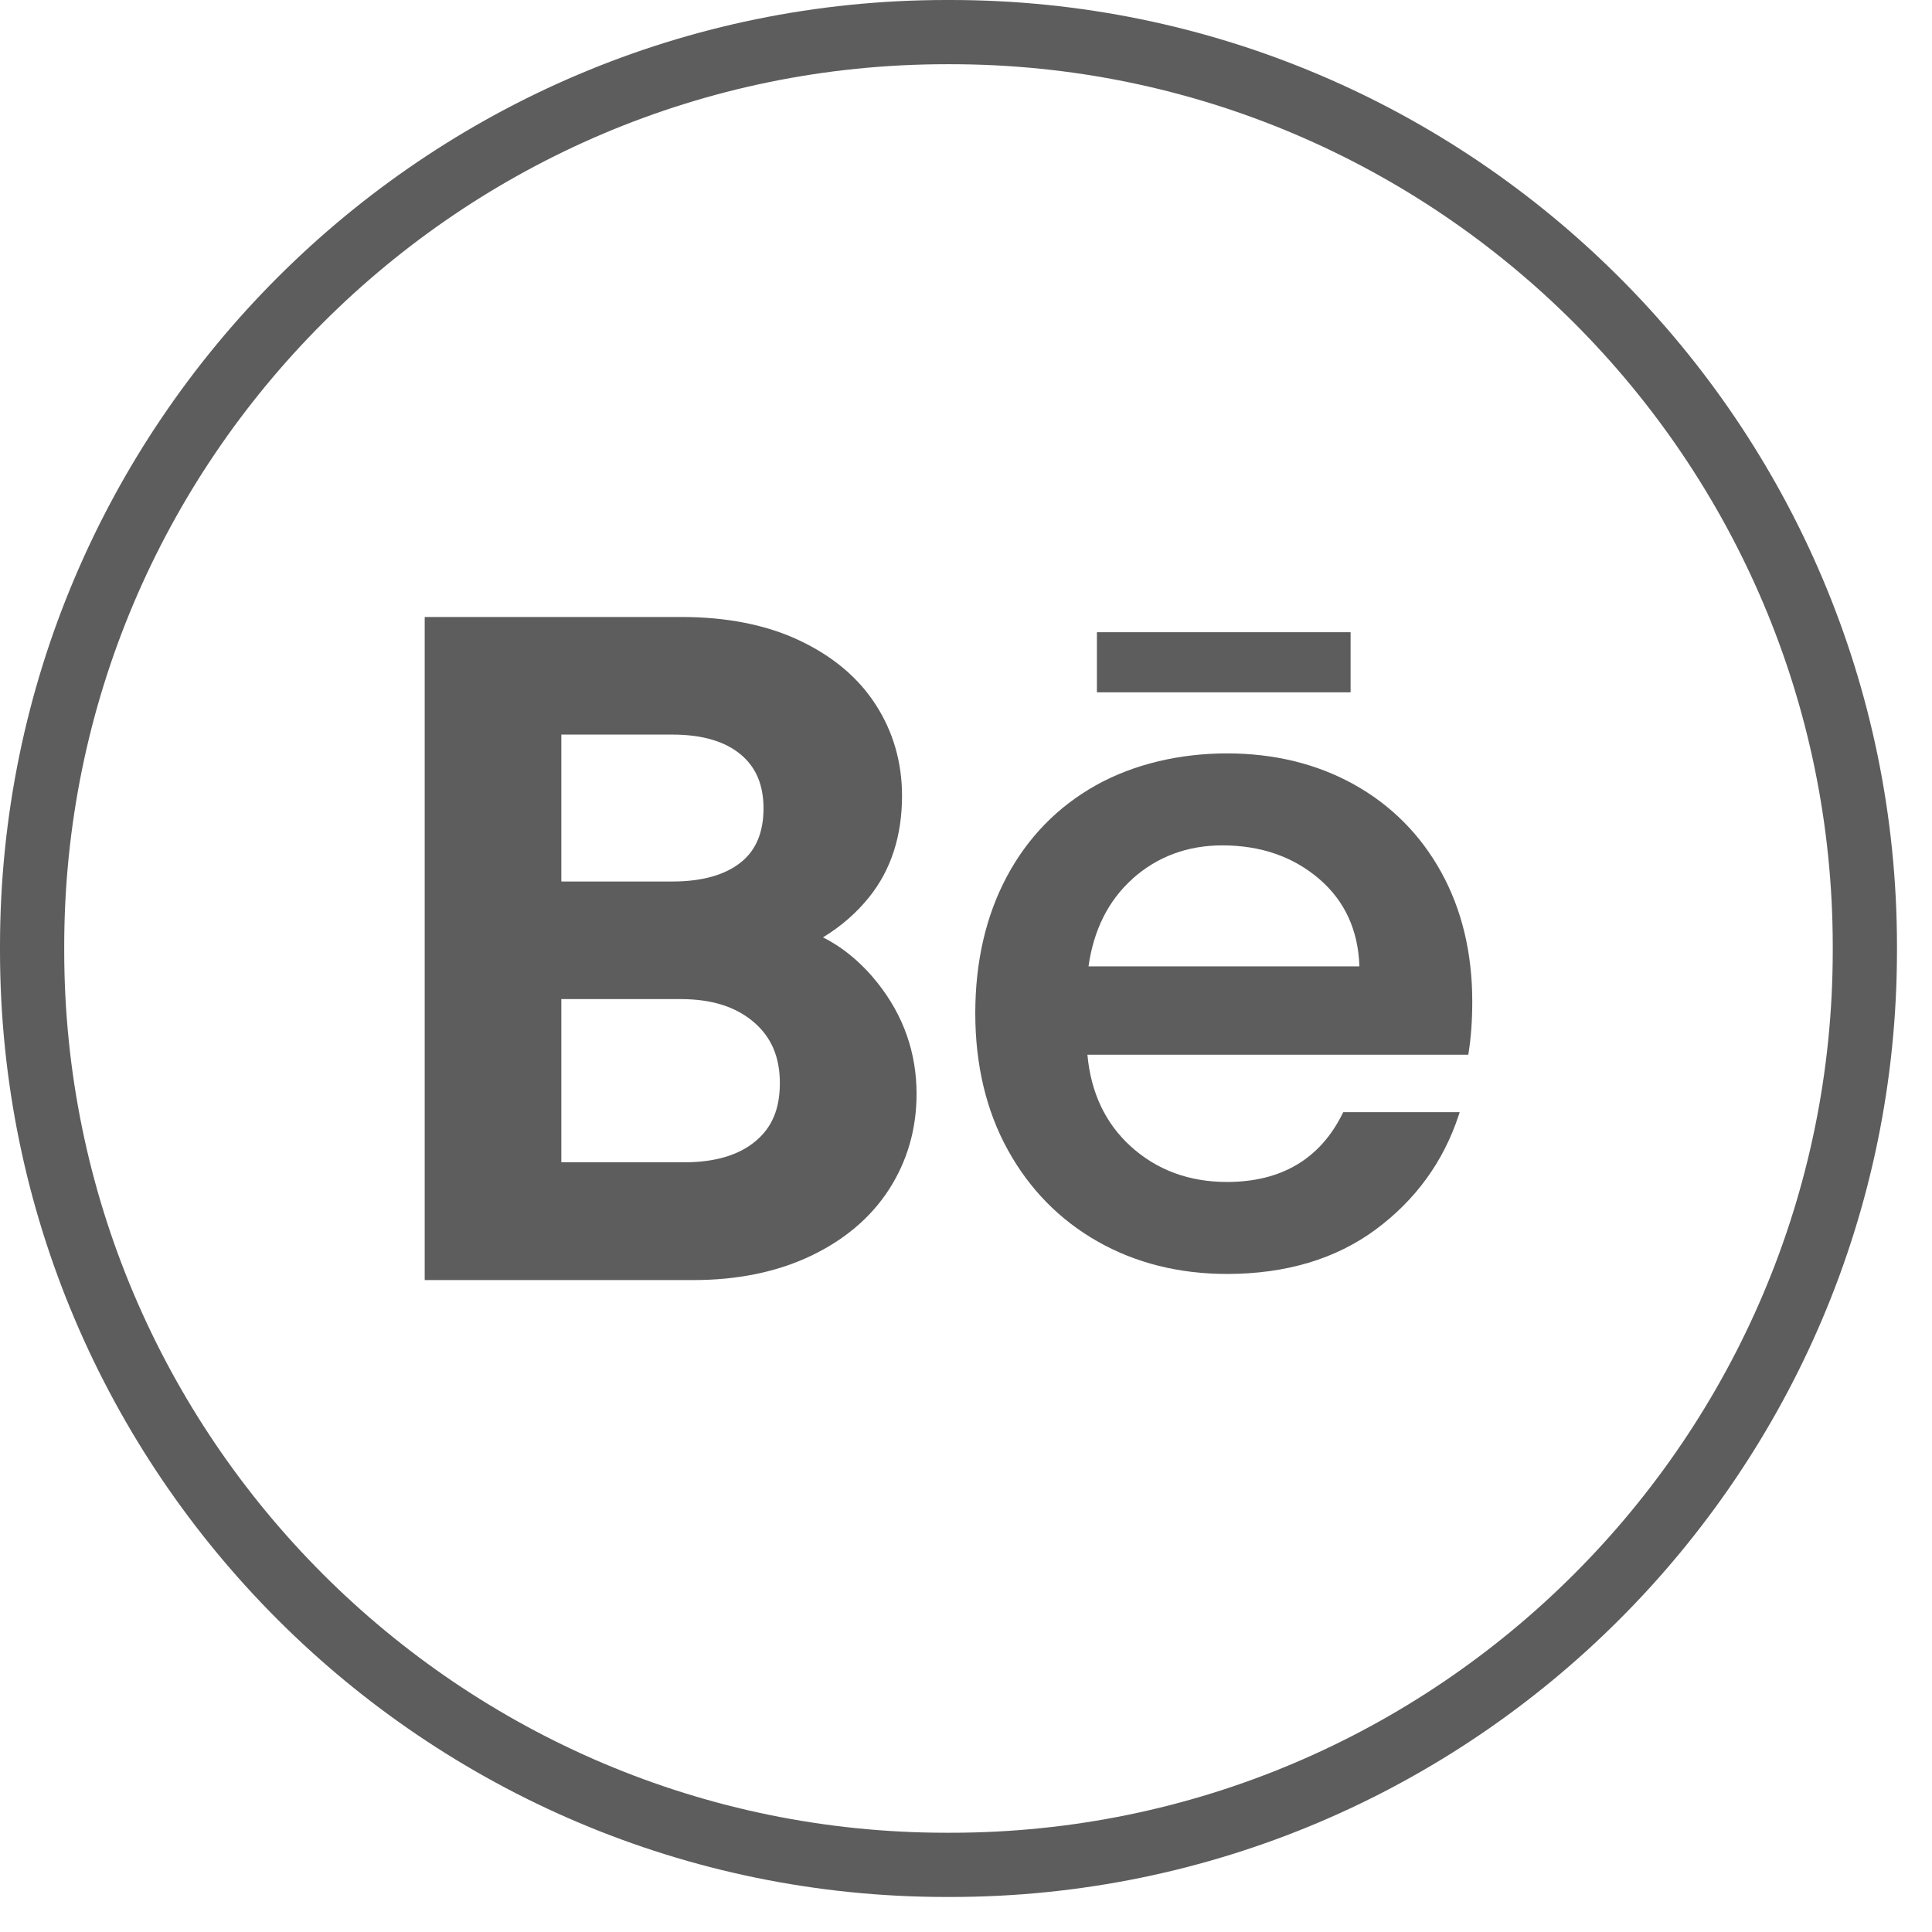 <svg width="46" height="46" viewBox="0 0 46 46" fill="none" xmlns="http://www.w3.org/2000/svg">
<path d="M22.633 45.166H22.533C10.108 45.166 0 35.057 0 22.633V22.533C0 10.108 10.108 0 22.533 0H22.633C35.057 0 45.166 10.108 45.166 22.533V22.633C45.166 35.057 35.057 45.166 22.633 45.166ZM22.533 1.529C10.951 1.529 1.529 10.951 1.529 22.533V22.633C1.529 34.215 10.951 43.637 22.533 43.637H22.633C34.215 43.637 43.637 34.215 43.637 22.633V22.533C43.637 10.951 34.215 1.529 22.633 1.529H22.533Z" fill="#5E5D5D"/>
<path d="M20.895 23.403C20.515 22.927 20.081 22.564 19.595 22.318C20.025 22.056 20.395 21.735 20.7 21.353C21.216 20.708 21.477 19.899 21.477 18.948C21.477 18.155 21.267 17.425 20.853 16.782C20.441 16.138 19.826 15.621 19.026 15.245C18.244 14.877 17.3 14.69 16.226 14.69H10.112V30.478H16.507C17.554 30.478 18.49 30.287 19.286 29.911C20.098 29.529 20.731 28.994 21.165 28.323C21.601 27.648 21.823 26.883 21.823 26.046C21.823 25.066 21.511 24.178 20.895 23.404V23.403ZM17.647 20.526C17.27 20.832 16.718 20.988 16.01 20.988H13.365V17.49H16.01C16.715 17.49 17.264 17.65 17.641 17.968C18.003 18.272 18.179 18.693 18.179 19.249C18.179 19.806 18.005 20.237 17.647 20.526ZM13.365 23.788H16.204C16.947 23.788 17.519 23.969 17.952 24.34C18.366 24.696 18.568 25.169 18.568 25.786C18.568 26.404 18.381 26.84 17.996 27.165C17.597 27.503 17.024 27.674 16.29 27.674H13.365V23.788Z" fill="#5E5D5D"/>
<path d="M34.313 20.763C33.821 19.873 33.123 19.171 32.24 18.679C31.358 18.187 30.338 17.938 29.213 17.938C28.088 17.938 26.991 18.194 26.088 18.7C25.183 19.208 24.471 19.937 23.972 20.871C23.474 21.804 23.221 22.898 23.221 24.125C23.221 25.351 23.481 26.447 23.995 27.378C24.509 28.311 25.227 29.044 26.132 29.558C27.036 30.072 28.072 30.332 29.214 30.332C30.616 30.332 31.807 29.975 32.755 29.274C33.703 28.572 34.367 27.658 34.729 26.558L34.755 26.48H31.982L31.965 26.514C31.431 27.595 30.506 28.142 29.213 28.142C28.312 28.142 27.542 27.857 26.923 27.295C26.319 26.747 25.972 26.013 25.891 25.112H34.96L34.967 25.062C35.025 24.699 35.054 24.29 35.054 23.845C35.054 22.689 34.805 21.652 34.313 20.763ZM26.965 20.922C27.556 20.394 28.276 20.128 29.104 20.128C30.02 20.128 30.798 20.399 31.417 20.934C32.02 21.454 32.339 22.152 32.367 23.009H25.917C26.039 22.139 26.392 21.437 26.967 20.923L26.965 20.922Z" fill="#5E5D5D"/>
<path d="M32.157 15.053H26.117V16.484H32.157V15.053Z" fill="#5E5D5D"/>
</svg>
